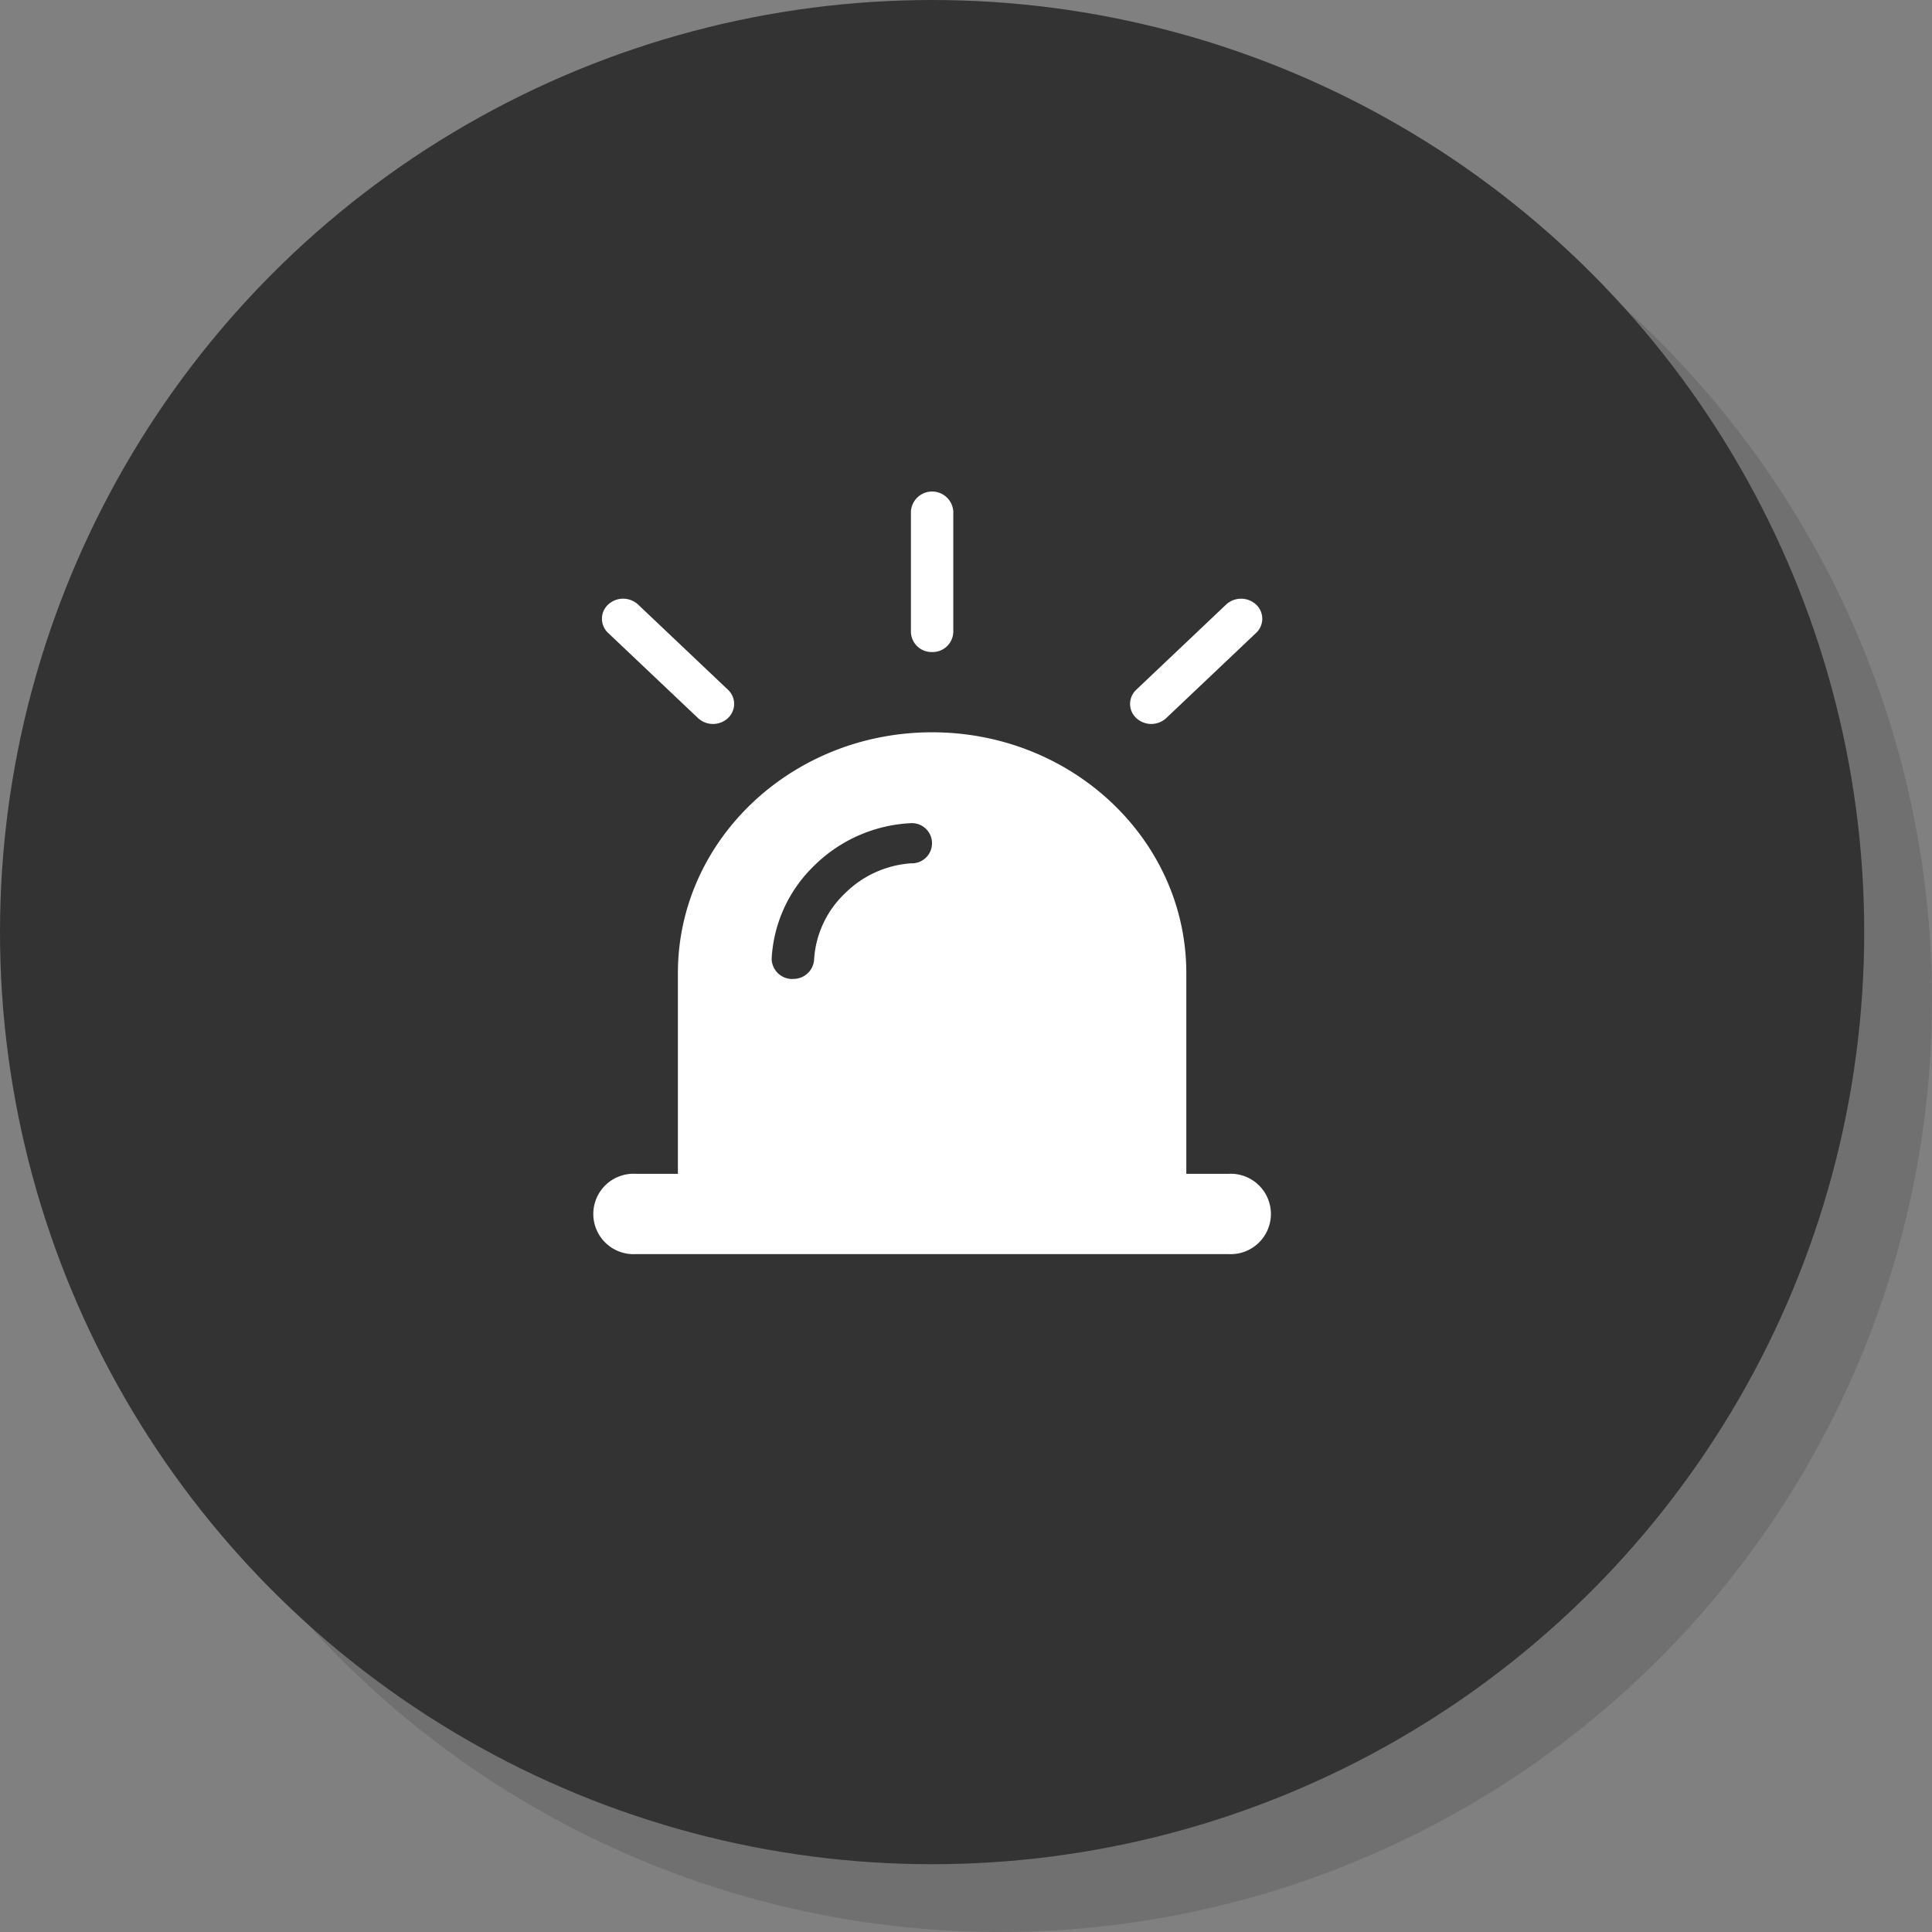 <svg xmlns="http://www.w3.org/2000/svg" xmlns:xlink="http://www.w3.org/1999/xlink" width="114" height="114" viewBox="0 0 114 114">
  <rect x="0" y="0" width="114" height="114" fill="#808080" stroke="none"/>
  <defs>
    <clipPath id="clip-path">
      <rect id="사각형_15403" data-name="사각형 15403" width="40" height="45" fill="#fff"/>
    </clipPath>
  </defs>
  <g id="그룹_28156" data-name="그룹 28156" transform="translate(-725 -1834)">
    <circle id="타원_1227" data-name="타원 1227" cx="55" cy="55" r="55" transform="translate(729 1838)" fill="#333" opacity="0.2"/>
    <circle id="타원_1228" data-name="타원 1228" cx="55" cy="55" r="55" transform="translate(725 1834)" fill="#333"/>
    <g id="그룹_28154" data-name="그룹 28154" transform="translate(760 1863)">
      <g id="그룹_28153" data-name="그룹 28153" clip-path="url(#clip-path)">
        <path id="패스_35784" data-name="패스 35784" d="M16.25,9.474A1.218,1.218,0,0,1,15,8.29V1.184a1.252,1.252,0,0,1,2.5,0V8.29a1.218,1.218,0,0,1-1.25,1.184" transform="translate(3.75)" fill="#fff"/>
        <path id="패스_35785" data-name="패스 35785" d="M32.779,5.408a1.14,1.14,0,0,1,0,1.675l-5.3,5.024a1.3,1.3,0,0,1-1.767,0,1.142,1.142,0,0,1,0-1.675l5.3-5.024a1.3,1.3,0,0,1,1.767,0" transform="translate(6.336 1.265)" fill="#fff"/>
        <path id="패스_35786" data-name="패스 35786" d="M7.851,12.107a1.3,1.3,0,0,1-1.767,0L.78,7.083a1.142,1.142,0,0,1,0-1.675,1.3,1.3,0,0,1,1.768,0l5.3,5.024a1.14,1.14,0,0,1,0,1.675" transform="translate(0.104 1.265)" fill="#fff"/>
        <path id="패스_35787" data-name="패스 35787" d="M37.5,37.42H35V25.579c0-7.849-6.716-14.211-15-14.211S5,17.731,5,25.579V37.42H2.5a2.372,2.372,0,1,0,0,4.738h35a2.372,2.372,0,1,0,0-4.738M18.75,19.1a6.116,6.116,0,0,0-3.889,1.769,5.872,5.872,0,0,0-1.821,3.865,1.219,1.219,0,0,1-1.25,1.185l-.008.006a1.217,1.217,0,0,1-1.25-1.184,8.226,8.226,0,0,1,2.536-5.528,8.712,8.712,0,0,1,5.681-2.483,1.186,1.186,0,1,1,0,2.369" transform="translate(0 2.842)" fill="#fff"/>
      </g>
    </g>
  </g>
</svg>
